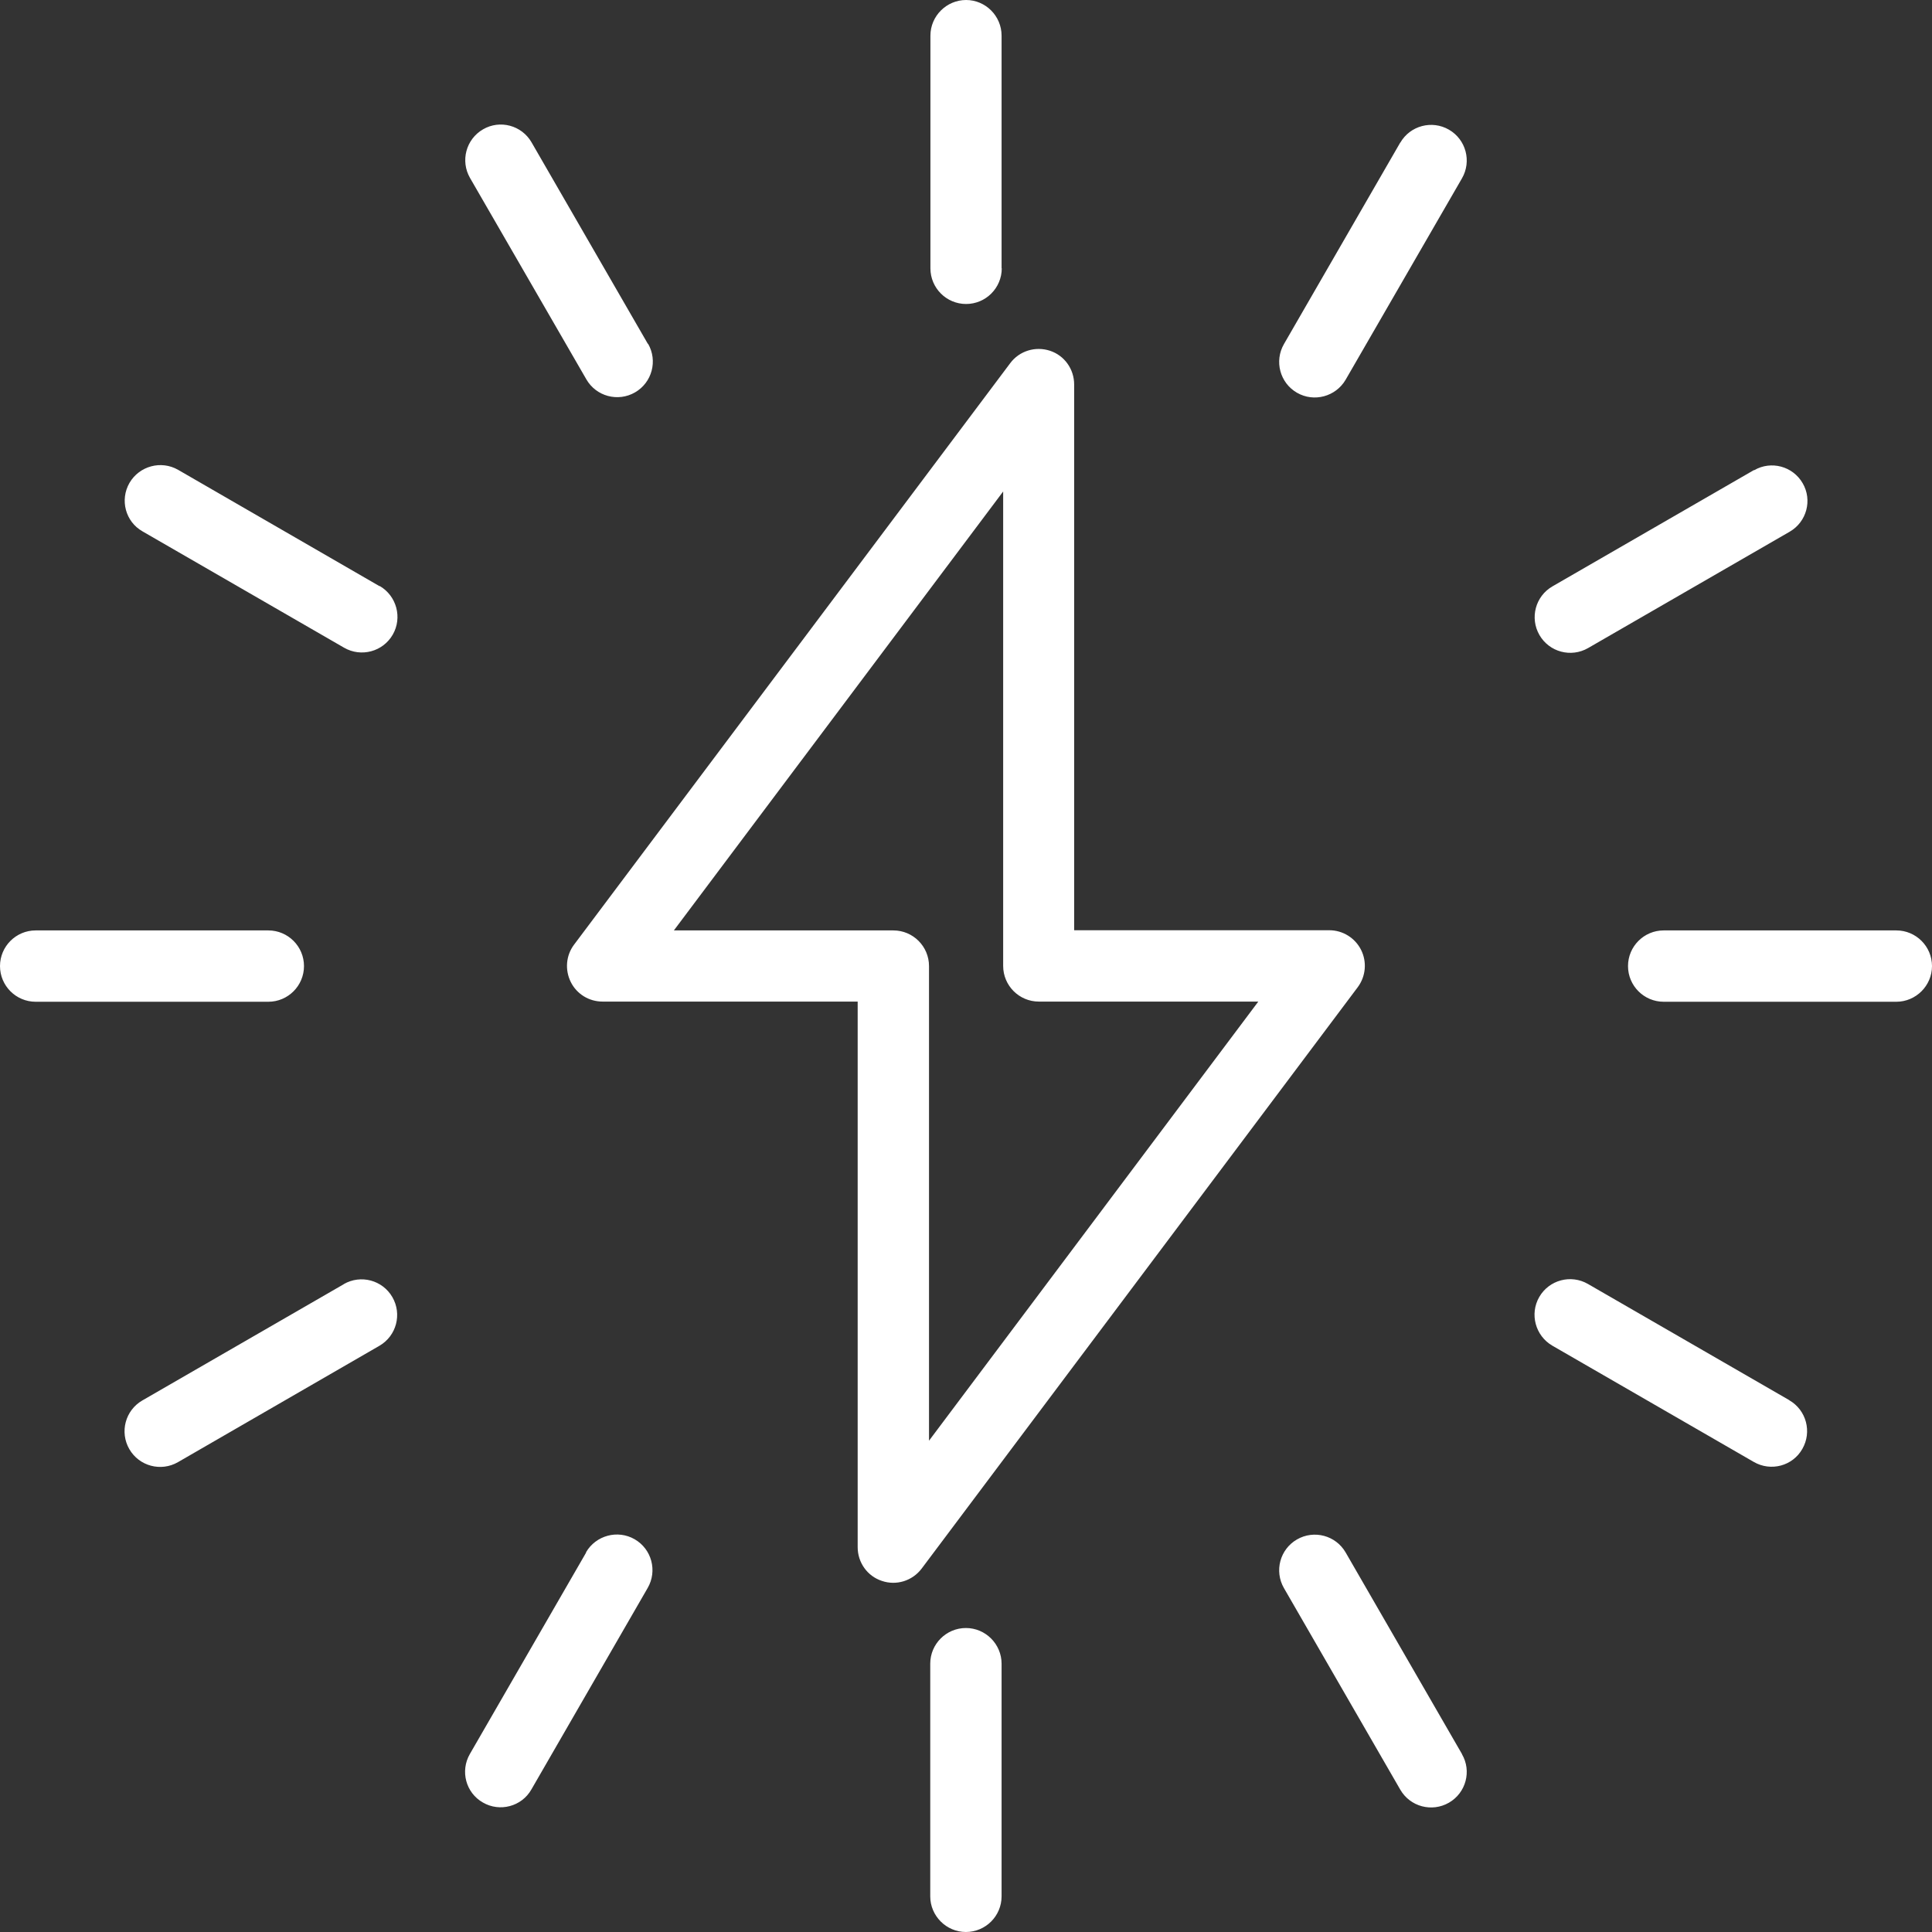 <?xml version="1.0" encoding="UTF-8"?>
<svg id="Layer_1" data-name="Layer 1" xmlns="http://www.w3.org/2000/svg" xmlns:xlink="http://www.w3.org/1999/xlink" viewBox="0 0 109.95 109.95">
  <rect x="0" y="0" width="109.95" height="109.95" fill="#333333" stroke="none"/>
  <defs>
    <style>
      .cls-1 {
        fill: #ffffff;
        fill-rule: evenodd;
      }

      .cls-1, .cls-2 {
        stroke-width: 0px;
      }

      .cls-2 {
        fill: none;
      }

      .cls-3 {
        clip-path: url(#clippath);
      }
    </style>
    <clipPath id="clippath">
      <rect class="cls-2" x="0" width="109.93" height="109.93"/>
    </clipPath>
  </defs>
  <g class="cls-3">
    <path class="cls-1" d="M57,107.92v-13.24c0-1.11-.91-2.03-2.03-2.03s-2.03.91-2.03,2.03v13.24c0,1.11.91,2.03,2.03,2.03s2.03-.91,2.03-2.03ZM83.2,99.82l-6.62-11.47c-.56-.97-1.8-1.3-2.77-.74-.97.56-1.3,1.8-.74,2.77l6.62,11.47c.56.97,1.8,1.3,2.77.74.97-.56,1.3-1.8.74-2.76ZM33.36,88.35l-6.62,11.47c-.56.97-.23,2.21.74,2.76.96.56,2.21.23,2.76-.74l6.62-11.47c.56-.97.23-2.21-.74-2.77-.97-.56-2.21-.22-2.77.74ZM48.81,57h-14.52c-.77,0-1.47-.43-1.81-1.12s-.27-1.51.19-2.12l24.82-33.09c.52-.7,1.43-.98,2.26-.71s1.38,1.05,1.38,1.92v31.06h14.52c.77,0,1.47.44,1.81,1.12.34.68.27,1.5-.19,2.12l-24.82,33.09c-.53.7-1.44.98-2.26.7-.83-.27-1.38-1.05-1.38-1.92v-31.06ZM101.84,79.69l-11.47-6.62c-.97-.56-2.21-.23-2.77.74-.56.97-.22,2.21.74,2.77l11.47,6.62c.97.56,2.21.23,2.76-.74.56-.97.23-2.21-.74-2.77ZM19.57,73.08l-11.47,6.62c-.97.56-1.3,1.8-.74,2.77.56.97,1.8,1.3,2.77.74l11.46-6.62c.97-.56,1.3-1.8.74-2.77-.56-.97-1.8-1.3-2.77-.74ZM57.09,27.97l-18.74,24.98h12.49c1.12,0,2.03.91,2.03,2.03v27.01l18.74-24.99h-12.49c-1.12,0-2.03-.91-2.03-2.03v-27.01ZM107.92,52.95h-13.24c-1.12,0-2.03.91-2.03,2.03s.91,2.03,2.03,2.03h13.24c1.11,0,2.03-.91,2.03-2.03s-.91-2.03-2.03-2.03ZM15.27,52.95H2.03c-1.12,0-2.03.91-2.03,2.03s.91,2.03,2.03,2.03h13.24c1.12,0,2.03-.91,2.03-2.03s-.91-2.03-2.03-2.03ZM99.82,26.75l-11.47,6.62c-.97.56-1.3,1.8-.74,2.77.56.97,1.8,1.3,2.77.74l11.47-6.62c.97-.56,1.3-1.8.74-2.76-.56-.97-1.8-1.3-2.76-.74ZM21.6,33.36l-11.46-6.62c-.97-.56-2.21-.22-2.77.74-.56.97-.23,2.21.74,2.76l11.47,6.62c.97.56,2.21.23,2.77-.74.56-.97.22-2.21-.74-2.77ZM36.87,19.57l-6.62-11.47c-.56-.97-1.8-1.3-2.76-.74-.97.56-1.3,1.8-.74,2.77l6.62,11.46c.56.97,1.8,1.3,2.77.74.97-.56,1.3-1.8.74-2.77ZM79.69,8.11l-6.62,11.47c-.56.97-.23,2.21.74,2.77.97.56,2.21.22,2.77-.74l6.62-11.46c.56-.97.23-2.21-.74-2.77-.97-.56-2.21-.23-2.77.74ZM57,15.27V2.03C57,.91,56.09,0,54.98,0s-2.03.91-2.03,2.03v13.24c0,1.12.91,2.03,2.03,2.03s2.03-.91,2.03-2.03Z"/>
  </g>
</svg>